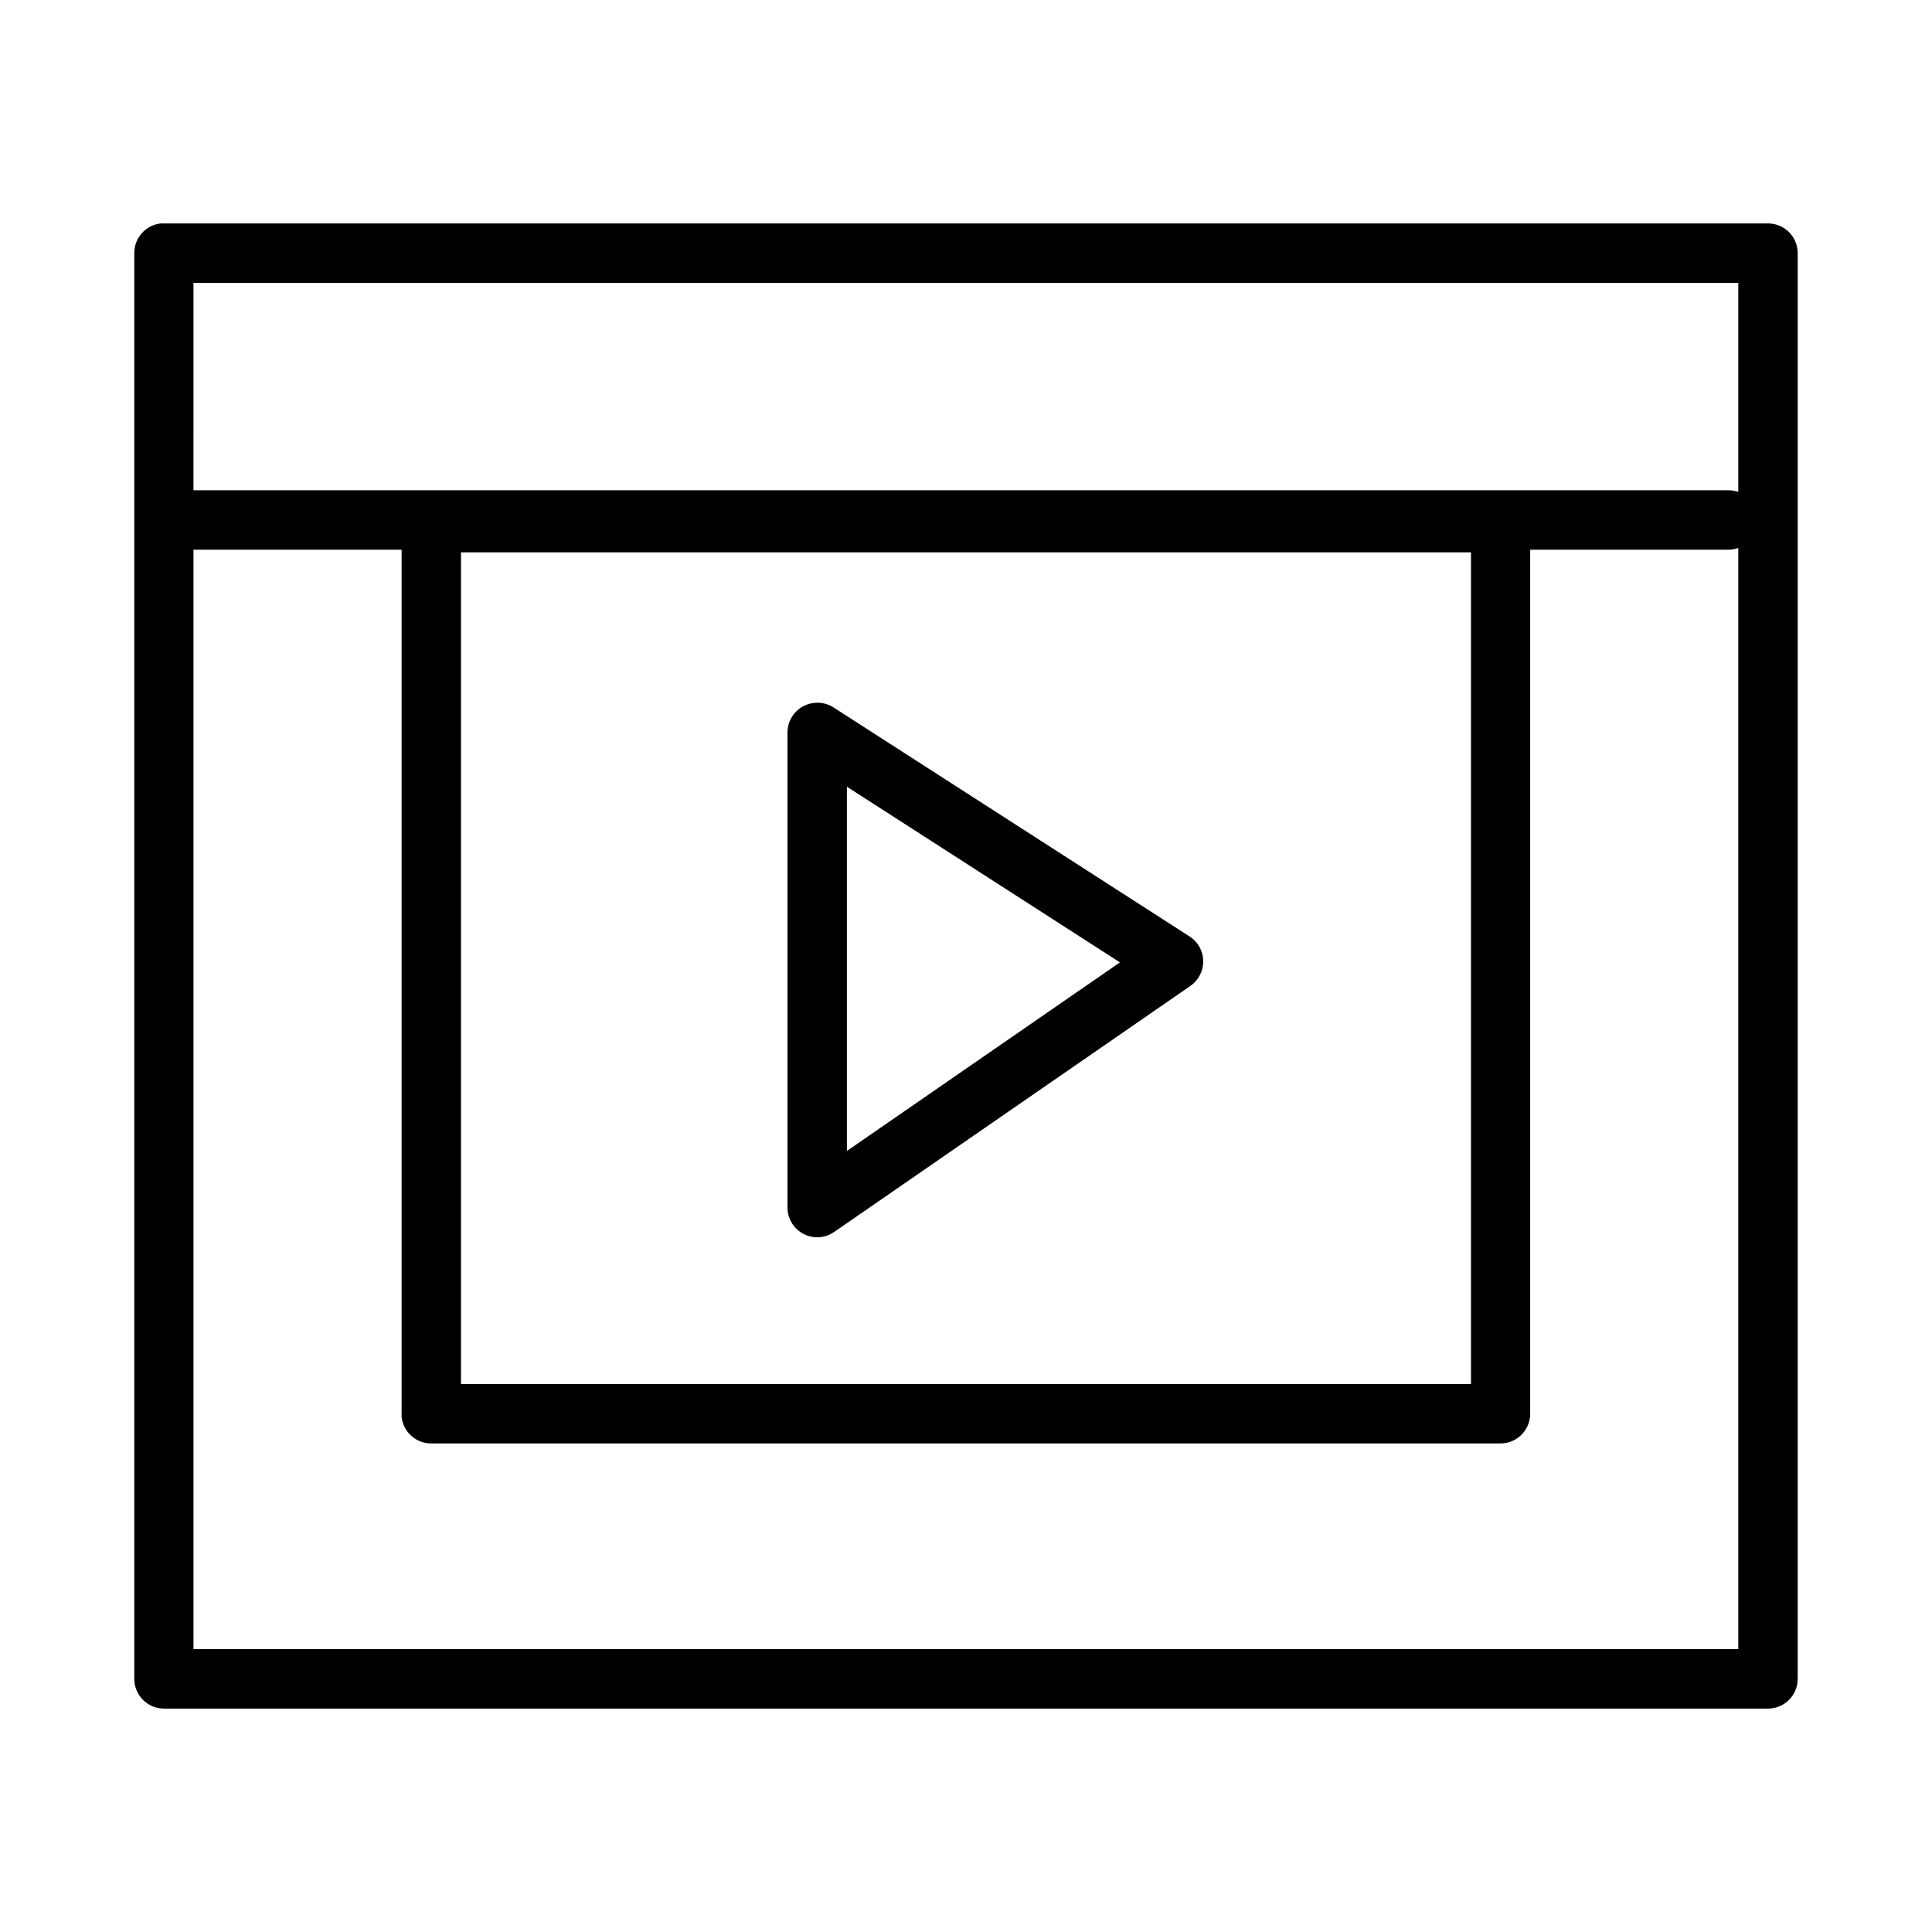 <?xml version="1.0" encoding="UTF-8"?>
<!-- Uploaded to: ICON Repo, www.iconrepo.com, Generator: ICON Repo Mixer Tools -->
<svg fill="#000000" width="800px" height="800px" version="1.1" viewBox="144 144 512 512" xmlns="http://www.w3.org/2000/svg">
 <path d="m186.62 203.21c-4.004 0.434-7.035 3.816-7.027 7.84v377.89c0.008 4.328 3.512 7.84 7.84 7.856h425.07c2.09 0.008 4.098-0.816 5.582-2.289 1.48-1.473 2.316-3.477 2.32-5.566v-377.89c-0.016-4.348-3.555-7.856-7.902-7.84h-425.07c-0.27-0.016-0.543-0.016-0.812 0zm8.656 15.742h409.39v55.414c-0.84-0.297-1.727-0.449-2.617-0.445h-406.78zm409.39 70.266v291.82h-409.39v-291.36h55.152v229.01h-0.004c-0.012 0.25-0.012 0.5 0 0.754 0.402 4.023 3.793 7.09 7.84 7.086h283.41c4.324-0.016 7.824-3.516 7.84-7.84v-229.01h52.539c0.891-0.004 1.773-0.16 2.613-0.461zm-338.5 1.156h267.66v220.42h-267.66zm94.203 39.867c-4.258 0.105-7.66 3.582-7.676 7.84v125.98c0.016 2.91 1.641 5.578 4.219 6.93 2.578 1.352 5.695 1.172 8.098-0.473l94.496-65.266v-0.004c2.148-1.5 3.41-3.973 3.363-6.598-0.047-2.621-1.398-5.047-3.602-6.469l-94.418-60.73c-1.336-0.848-2.894-1.27-4.473-1.215zm8.07 22.246 72.355 46.555-72.355 49.969z"/>
</svg>